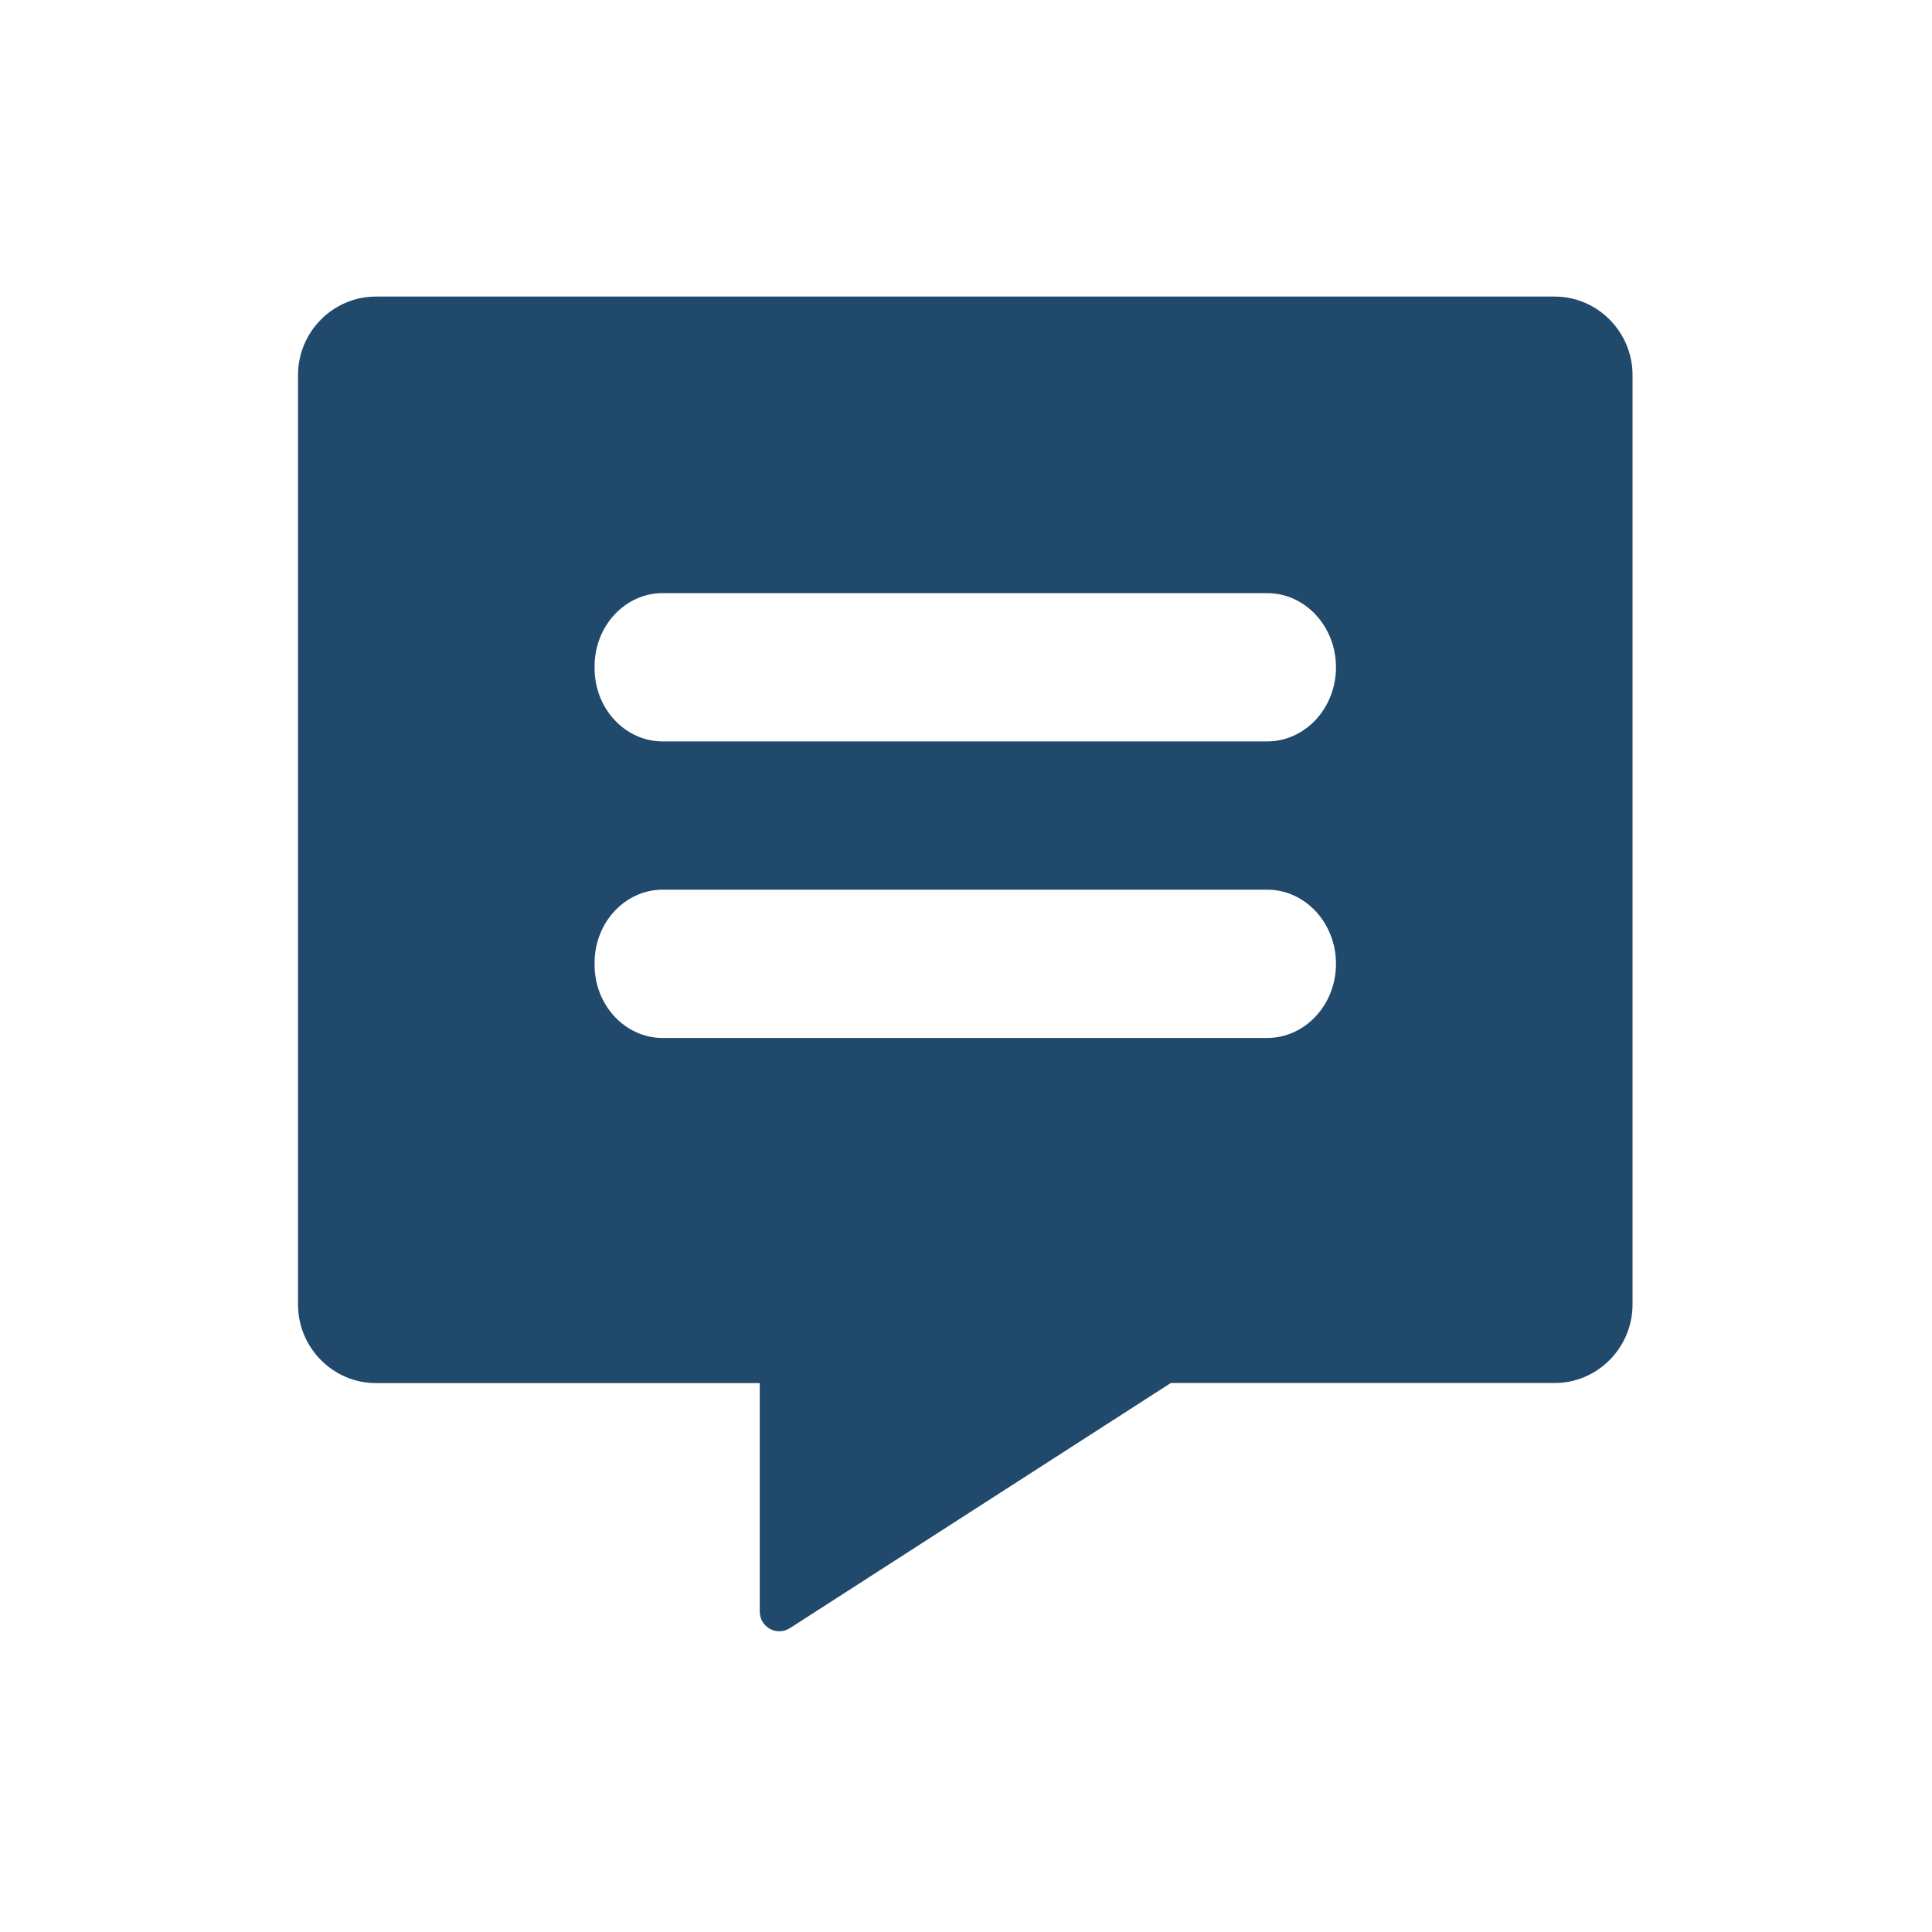 <svg width="125" height="125" viewBox="0 0 125 125" fill="none" xmlns="http://www.w3.org/2000/svg">
<path d="M100.588 19.188H24.318C21.55 19.188 19.281 21.471 19.281 24.267V84.401C19.281 87.198 21.55 89.486 24.318 89.486H49.156V104.26C49.156 105.277 50.26 105.891 51.123 105.33L75.75 89.481H100.588C103.356 89.481 105.625 87.198 105.625 84.401V24.272C105.625 21.471 103.356 19.188 100.588 19.188ZM42.872 67.156C40.464 67.156 38.469 65.06 38.469 62.412V62.307C38.469 59.659 40.464 57.562 42.872 57.562H81.986C84.442 57.562 86.438 59.712 86.438 62.359C86.438 65.007 84.442 67.156 81.986 67.156H42.872ZM42.872 47.969C40.464 47.969 38.469 45.873 38.469 43.225V43.124C38.469 40.471 40.464 38.375 42.872 38.375H81.986C84.442 38.375 86.438 40.524 86.438 43.172C86.438 45.82 84.442 47.969 81.986 47.969H42.872Z" fill="#20496B"/>
</svg>
